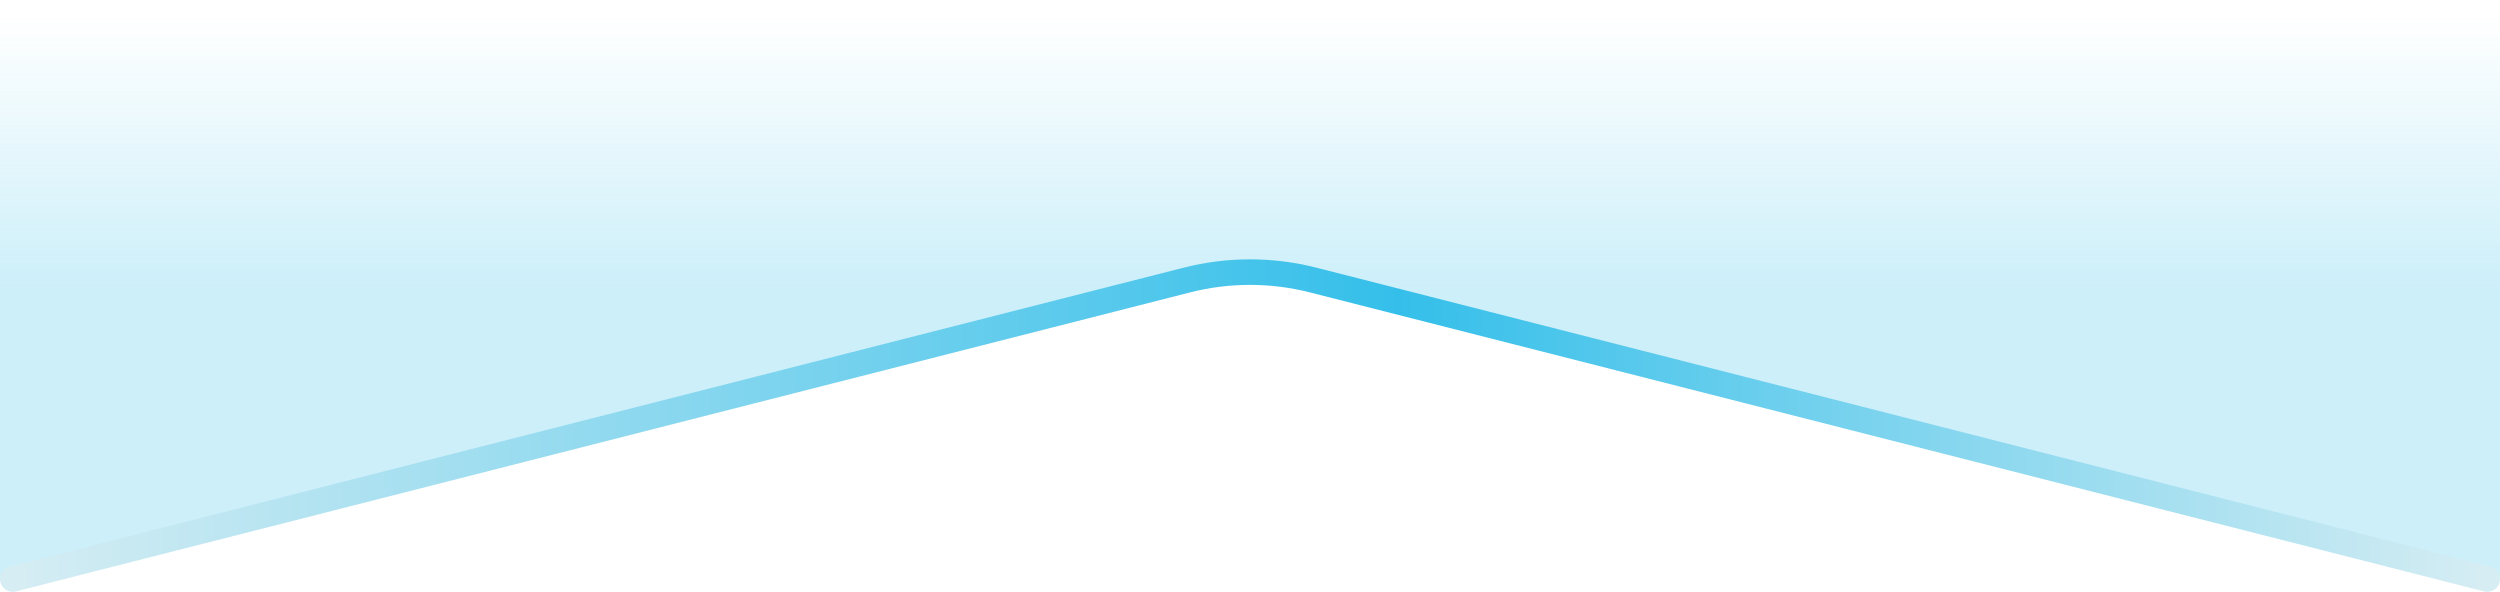 <svg width="2936" height="695" viewBox="0 0 2936 695" fill="none" xmlns="http://www.w3.org/2000/svg">
<path d="M1468 310L0 680V0H2936V680L1468 310Z" fill="url(#paint0_linear_55_2)"/>
<path d="M15 680L1393.97 328.852C1442.55 316.481 1493.45 316.481 1542.03 328.852L2921 680" stroke="url(#paint1_linear_55_2)" stroke-width="30" stroke-linecap="round"/>
<defs>
<linearGradient id="paint0_linear_55_2" x1="1468" y1="-1.20056e-06" x2="1468" y2="340" gradientUnits="userSpaceOnUse">
<stop offset="0.054" stop-color="#34BFEA" stop-opacity="0"/>
<stop offset="1" stop-color="#34BFEA" stop-opacity="0.25"/>
</linearGradient>
<linearGradient id="paint1_linear_55_2" x1="15" y1="495" x2="2921" y2="495" gradientUnits="userSpaceOnUse">
<stop stop-color="#D6EDF3"/>
<stop offset="0.56" stop-color="#34BFEA"/>
<stop offset="1" stop-color="#D6EDF3"/>
</linearGradient>
</defs>
</svg>
